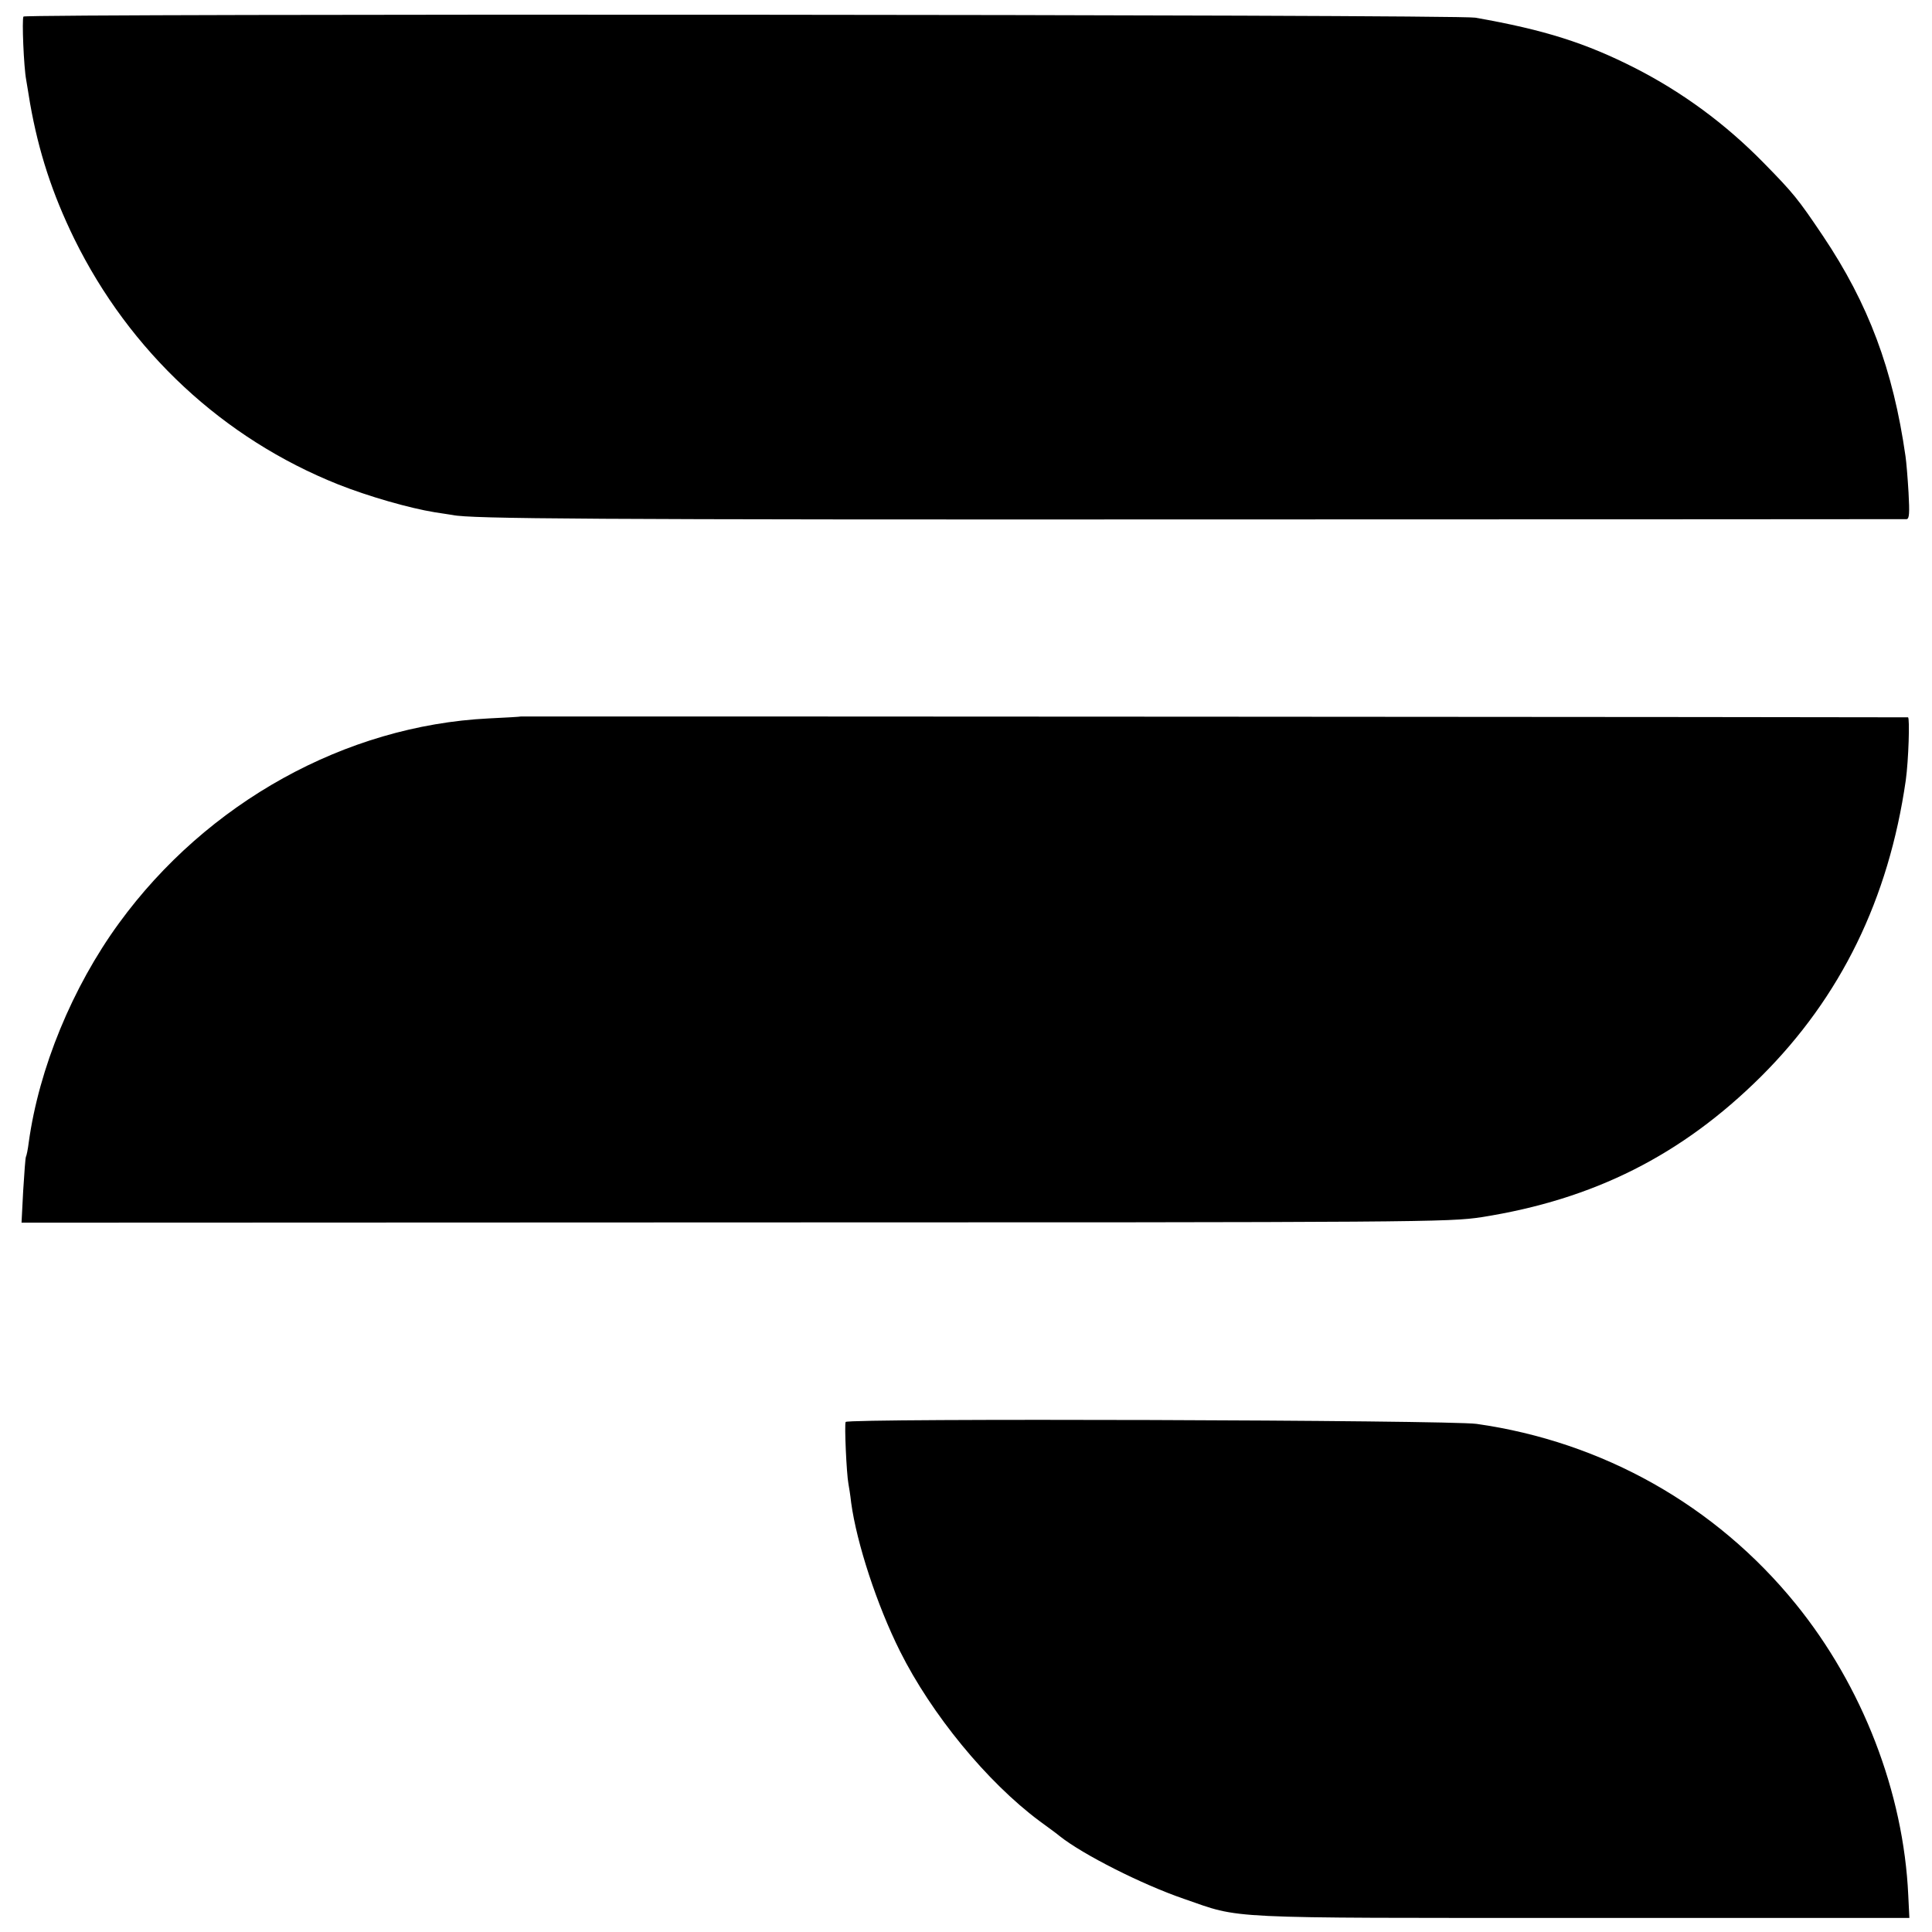<?xml version="1.0" standalone="no"?>
<!DOCTYPE svg PUBLIC "-//W3C//DTD SVG 20010904//EN"
 "http://www.w3.org/TR/2001/REC-SVG-20010904/DTD/svg10.dtd">
<svg version="1.0" xmlns="http://www.w3.org/2000/svg"
 width="700pt" height="700pt" viewBox="0 0 700 700"
 preserveAspectRatio="xMidYMid meet">
<g transform="translate(0,700) scale(0.1,-0.1)"
fill="#000000" stroke="none">
<path d="M85 6940 c-6 -10 1 -183 10 -230 2 -14 9 -52 14 -85 31 -175 80 -326
160 -490 201 -409 540 -724 956 -890 111 -44 258 -86 350 -101 28 -4 57 -9 65
-10 65 -14 489 -17 2720 -16 1394 0 2541 1 2548 1 10 1 11 23 7 96 -3 52 -8
112 -11 132 -45 314 -134 552 -299 798 -90 134 -107 155 -215 265 -139 142
-295 256 -465 343 -179 91 -329 139 -580 183 -64 12 -5253 15 -5260 4z"/>
<path d="M1887 4404 c-1 -1 -54 -4 -117 -7 -518 -26 -1020 -304 -1339 -742
-169 -232 -290 -526 -327 -795 -3 -25 -8 -48 -10 -51 -2 -3 -6 -59 -10 -123
l-6 -116 2584 1 c2494 0 2587 1 2706 19 406 64 725 224 1013 510 288 287 462
642 524 1073 10 72 15 227 8 228 -13 1 -5025 4 -5026 3z"/>
<path d="M3064 1848 c-5 -8 3 -187 10 -224 2 -11 7 -41 10 -69 20 -146 93
-370 177 -538 114 -228 315 -473 504 -614 33 -24 67 -49 75 -56 83 -66 298
-175 450 -227 211 -73 122 -69 1441 -69 l1187 0 -4 82 c-17 373 -166 758 -408
1056 -289 356 -698 587 -1156 652 -99 14 -2278 21 -2286 7z"/>
</g>
</svg>
